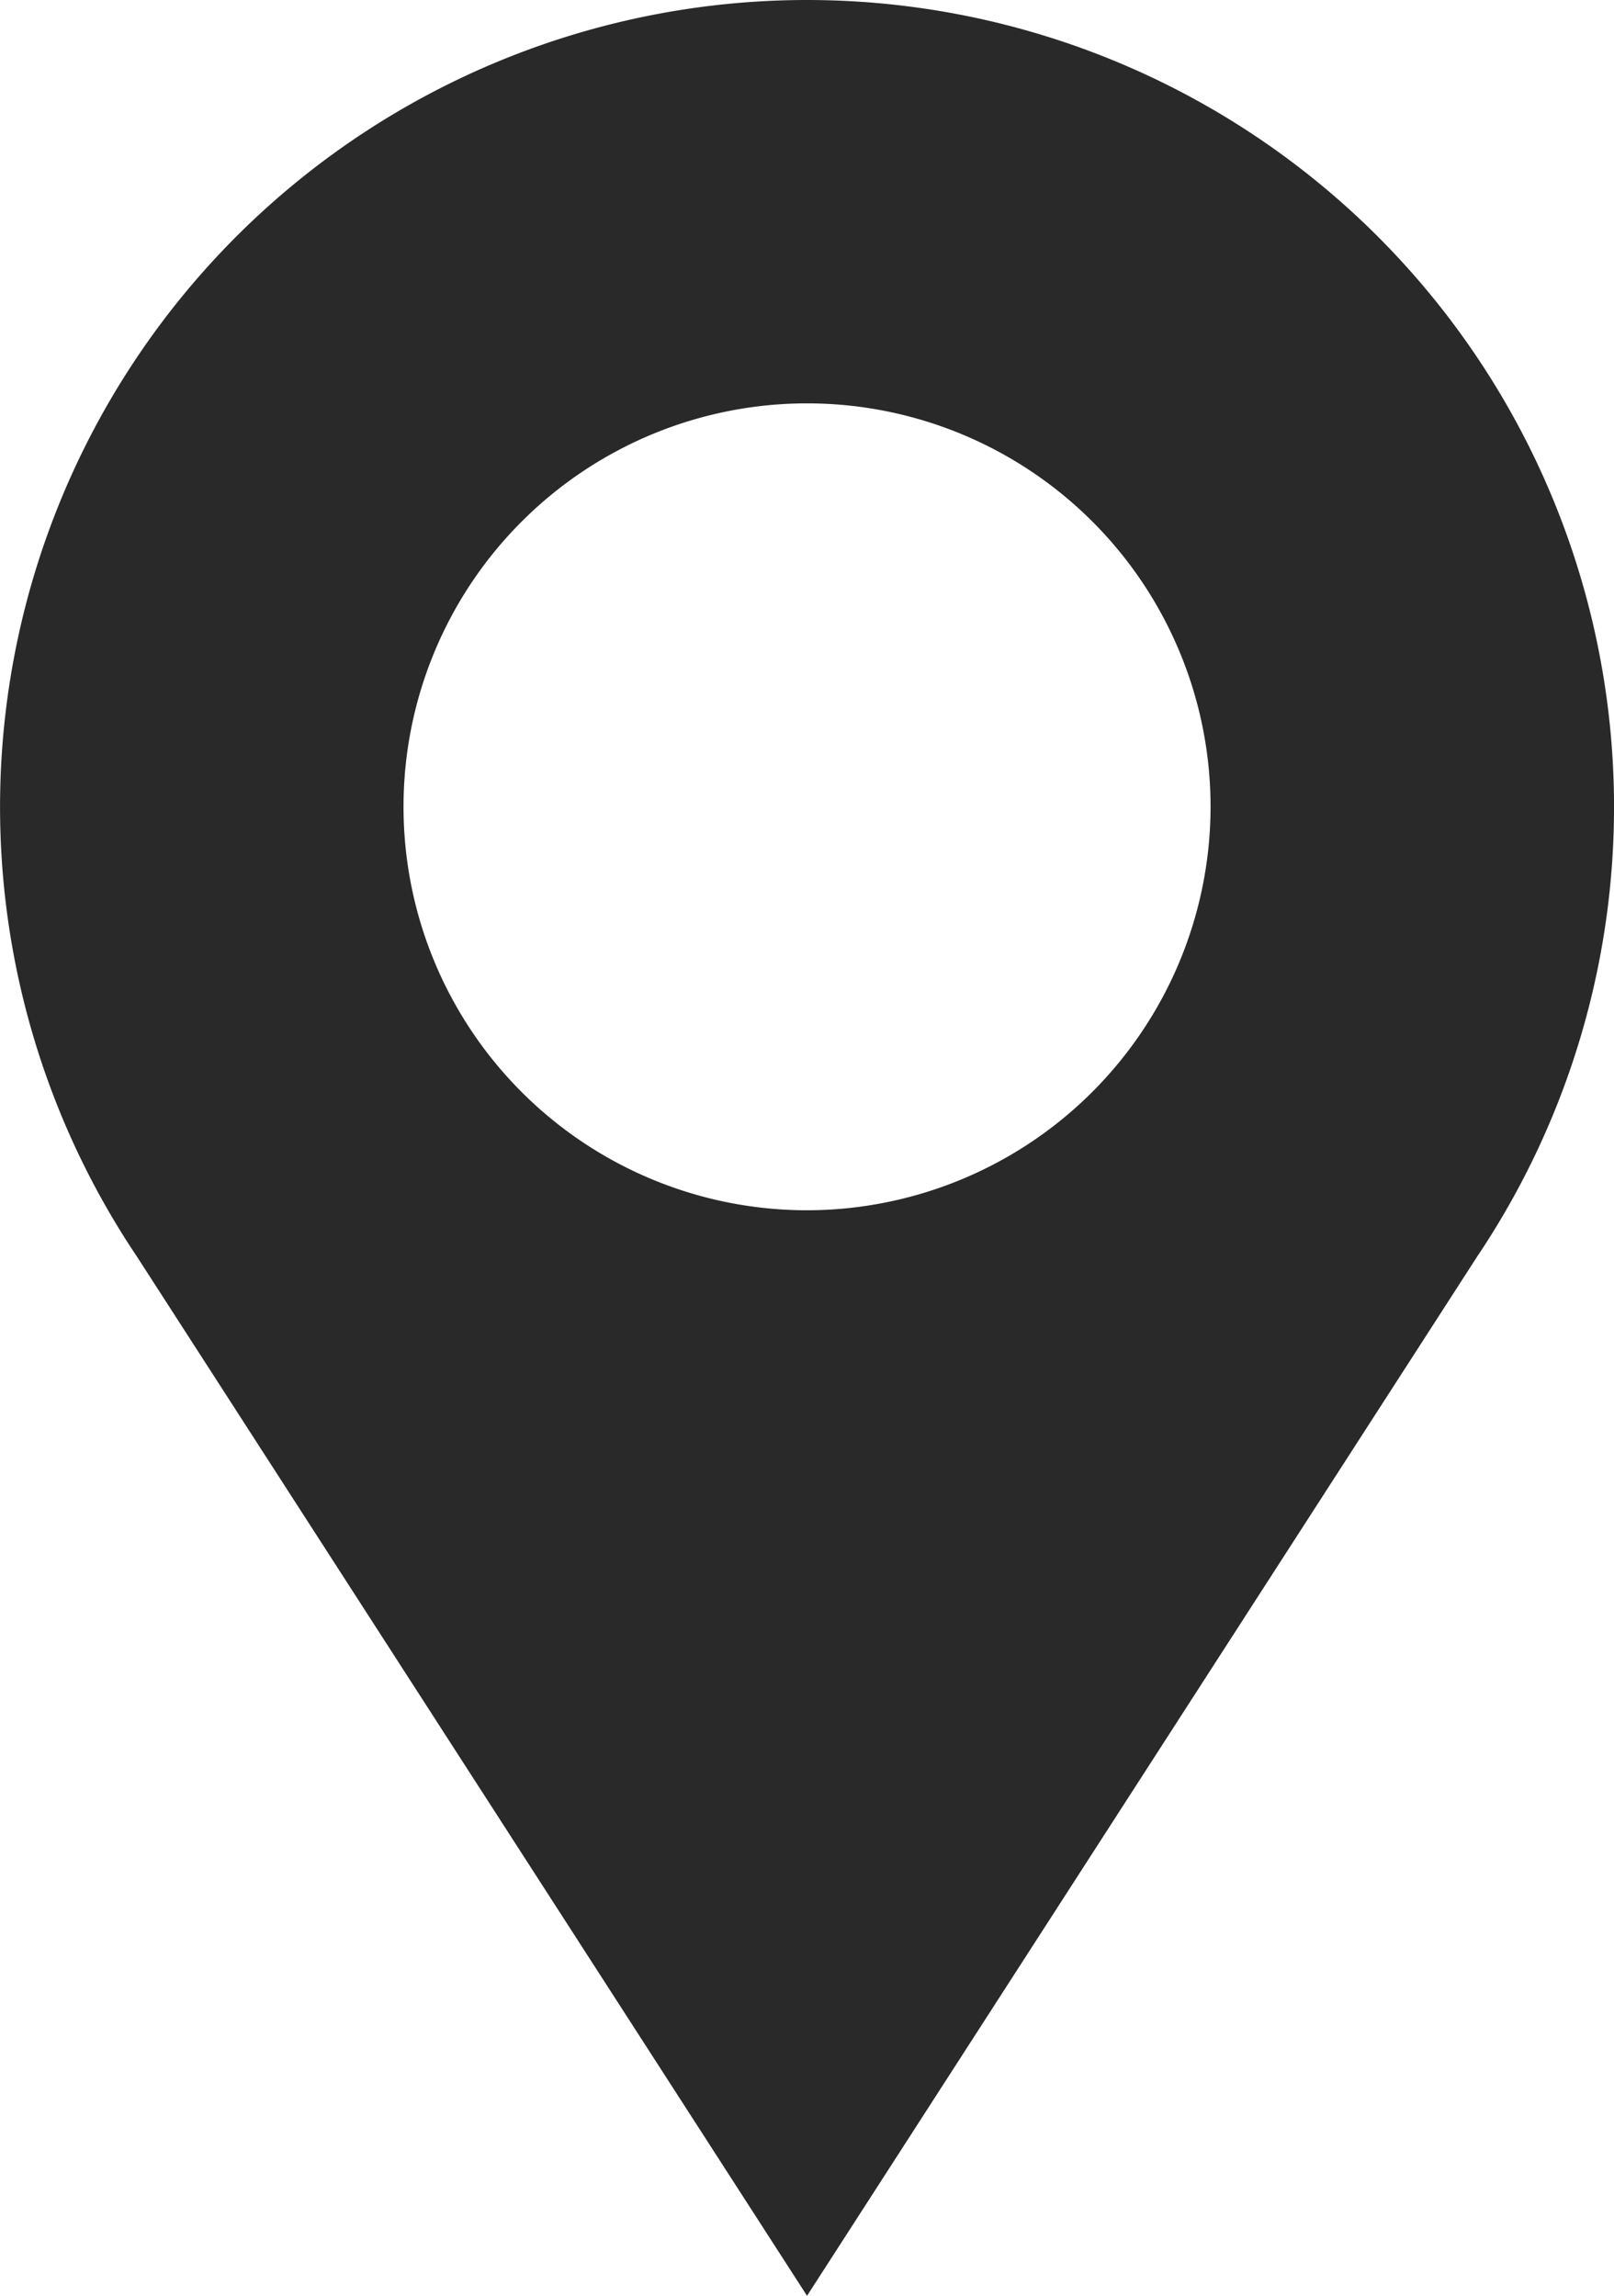 <svg xmlns="http://www.w3.org/2000/svg" width="19.107" height="27.185" viewBox="0 0 19.107 27.185">
  <g id="location-2" transform="translate(-76.092)">
    <path id="Path_176" data-name="Path 176" d="M85.646,0a9.555,9.555,0,0,0-7.93,14.883l7.93,12.3,7.93-12.3A9.555,9.555,0,0,0,85.646,0Zm0,14.33a4.777,4.777,0,1,1,4.777-4.777A4.782,4.782,0,0,1,85.646,14.33Z" fill="#292929"/>
  </g>
</svg>
